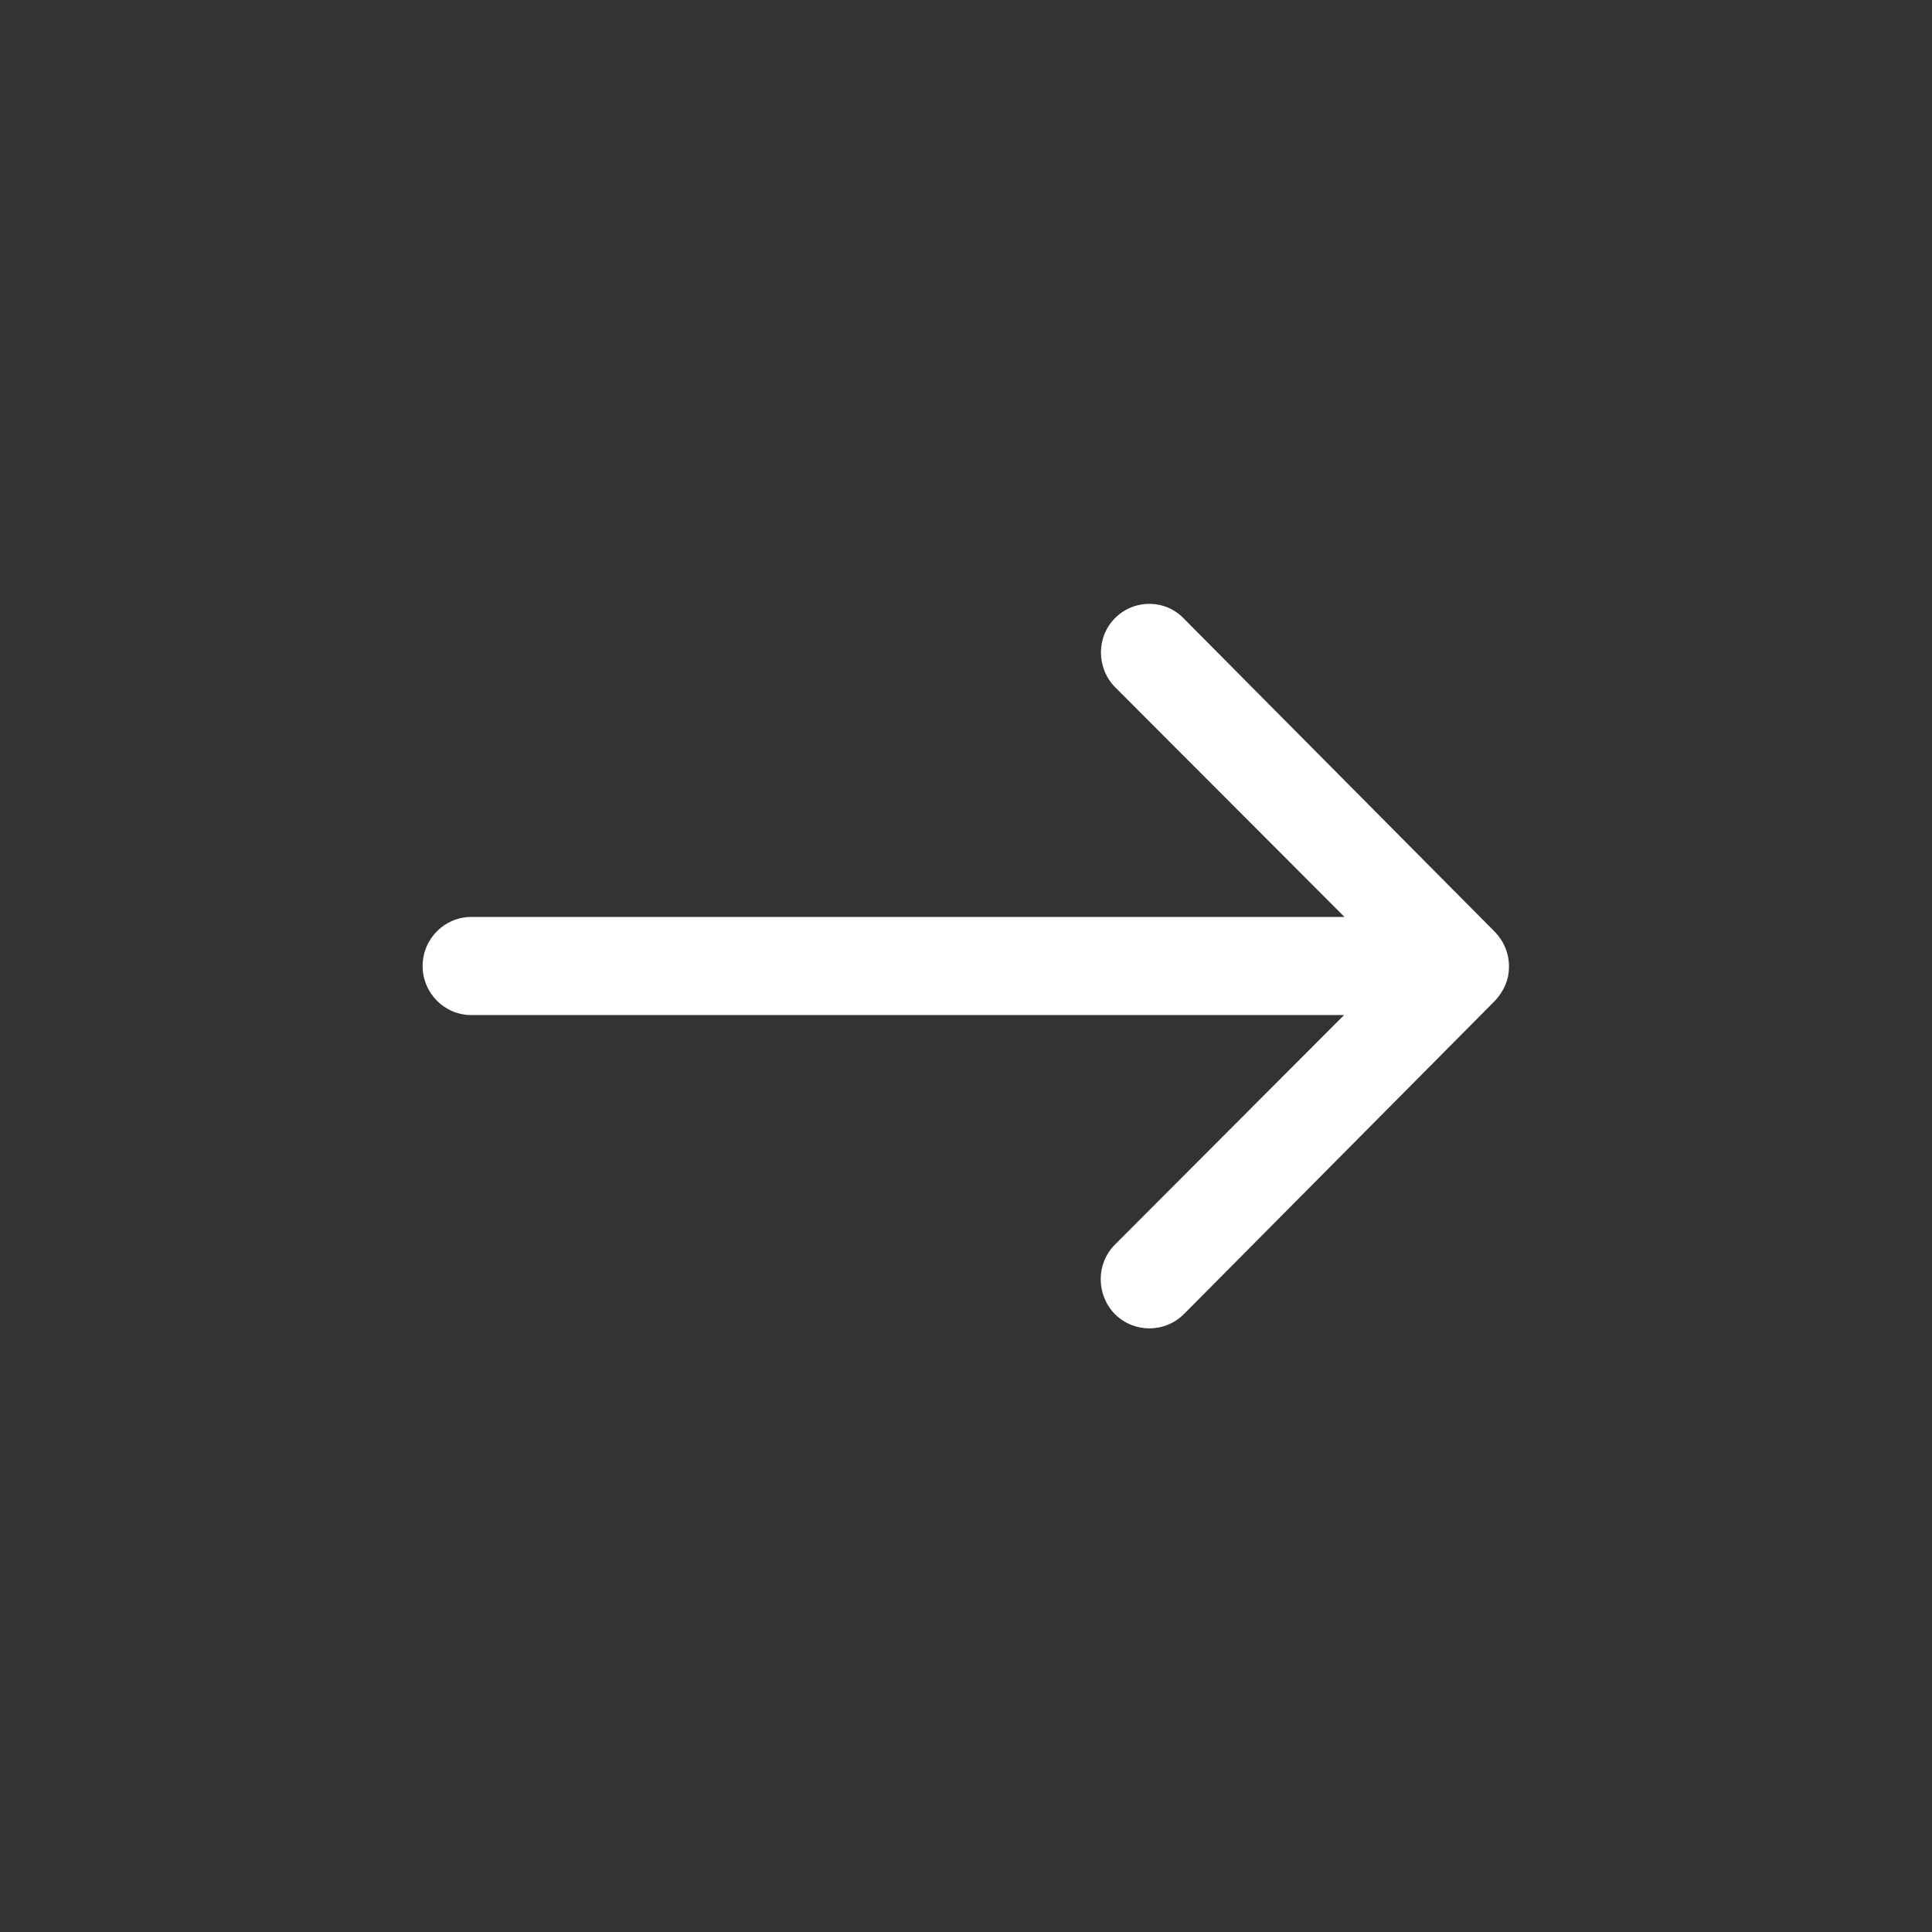 <?xml version="1.0" encoding="utf-8"?>
<!-- Generator: Adobe Illustrator 22.0.0, SVG Export Plug-In . SVG Version: 6.00 Build 0)  -->
<svg version="1.1" id="Layer_1" xmlns="http://www.w3.org/2000/svg" xmlns:xlink="http://www.w3.org/1999/xlink" x="0px" y="0px"
	 viewBox="0 0 512 512" style="enable-background:new 0 0 512 512;" xml:space="preserve">
<rect x="0" y="0" width="512" height="512" fill="#333333" stroke="none"/>
<style type="text/css">
	.st0{fill:#ffffff;}
</style>
<path class="st0" d="M295.6,163.7c-5.1,5-5.1,13.3-0.1,18.4l60.8,60.9H124.9c-7.1,0-12.9,5.8-12.9,13c0,7.2,5.8,13,12.9,13h231.3
	l-60.8,60.9c-5,5.1-4.9,13.3,0.1,18.4c5.1,5,13.2,5,18.3-0.1l82.4-83c1.1-1.2,2-2.5,2.7-4.1s1-3.3,1-5c0-3.4-1.3-6.6-3.7-9.1
	l-82.4-83C308.9,158.8,300.7,158.7,295.6,163.7L295.6,163.7z"/>
</svg>
